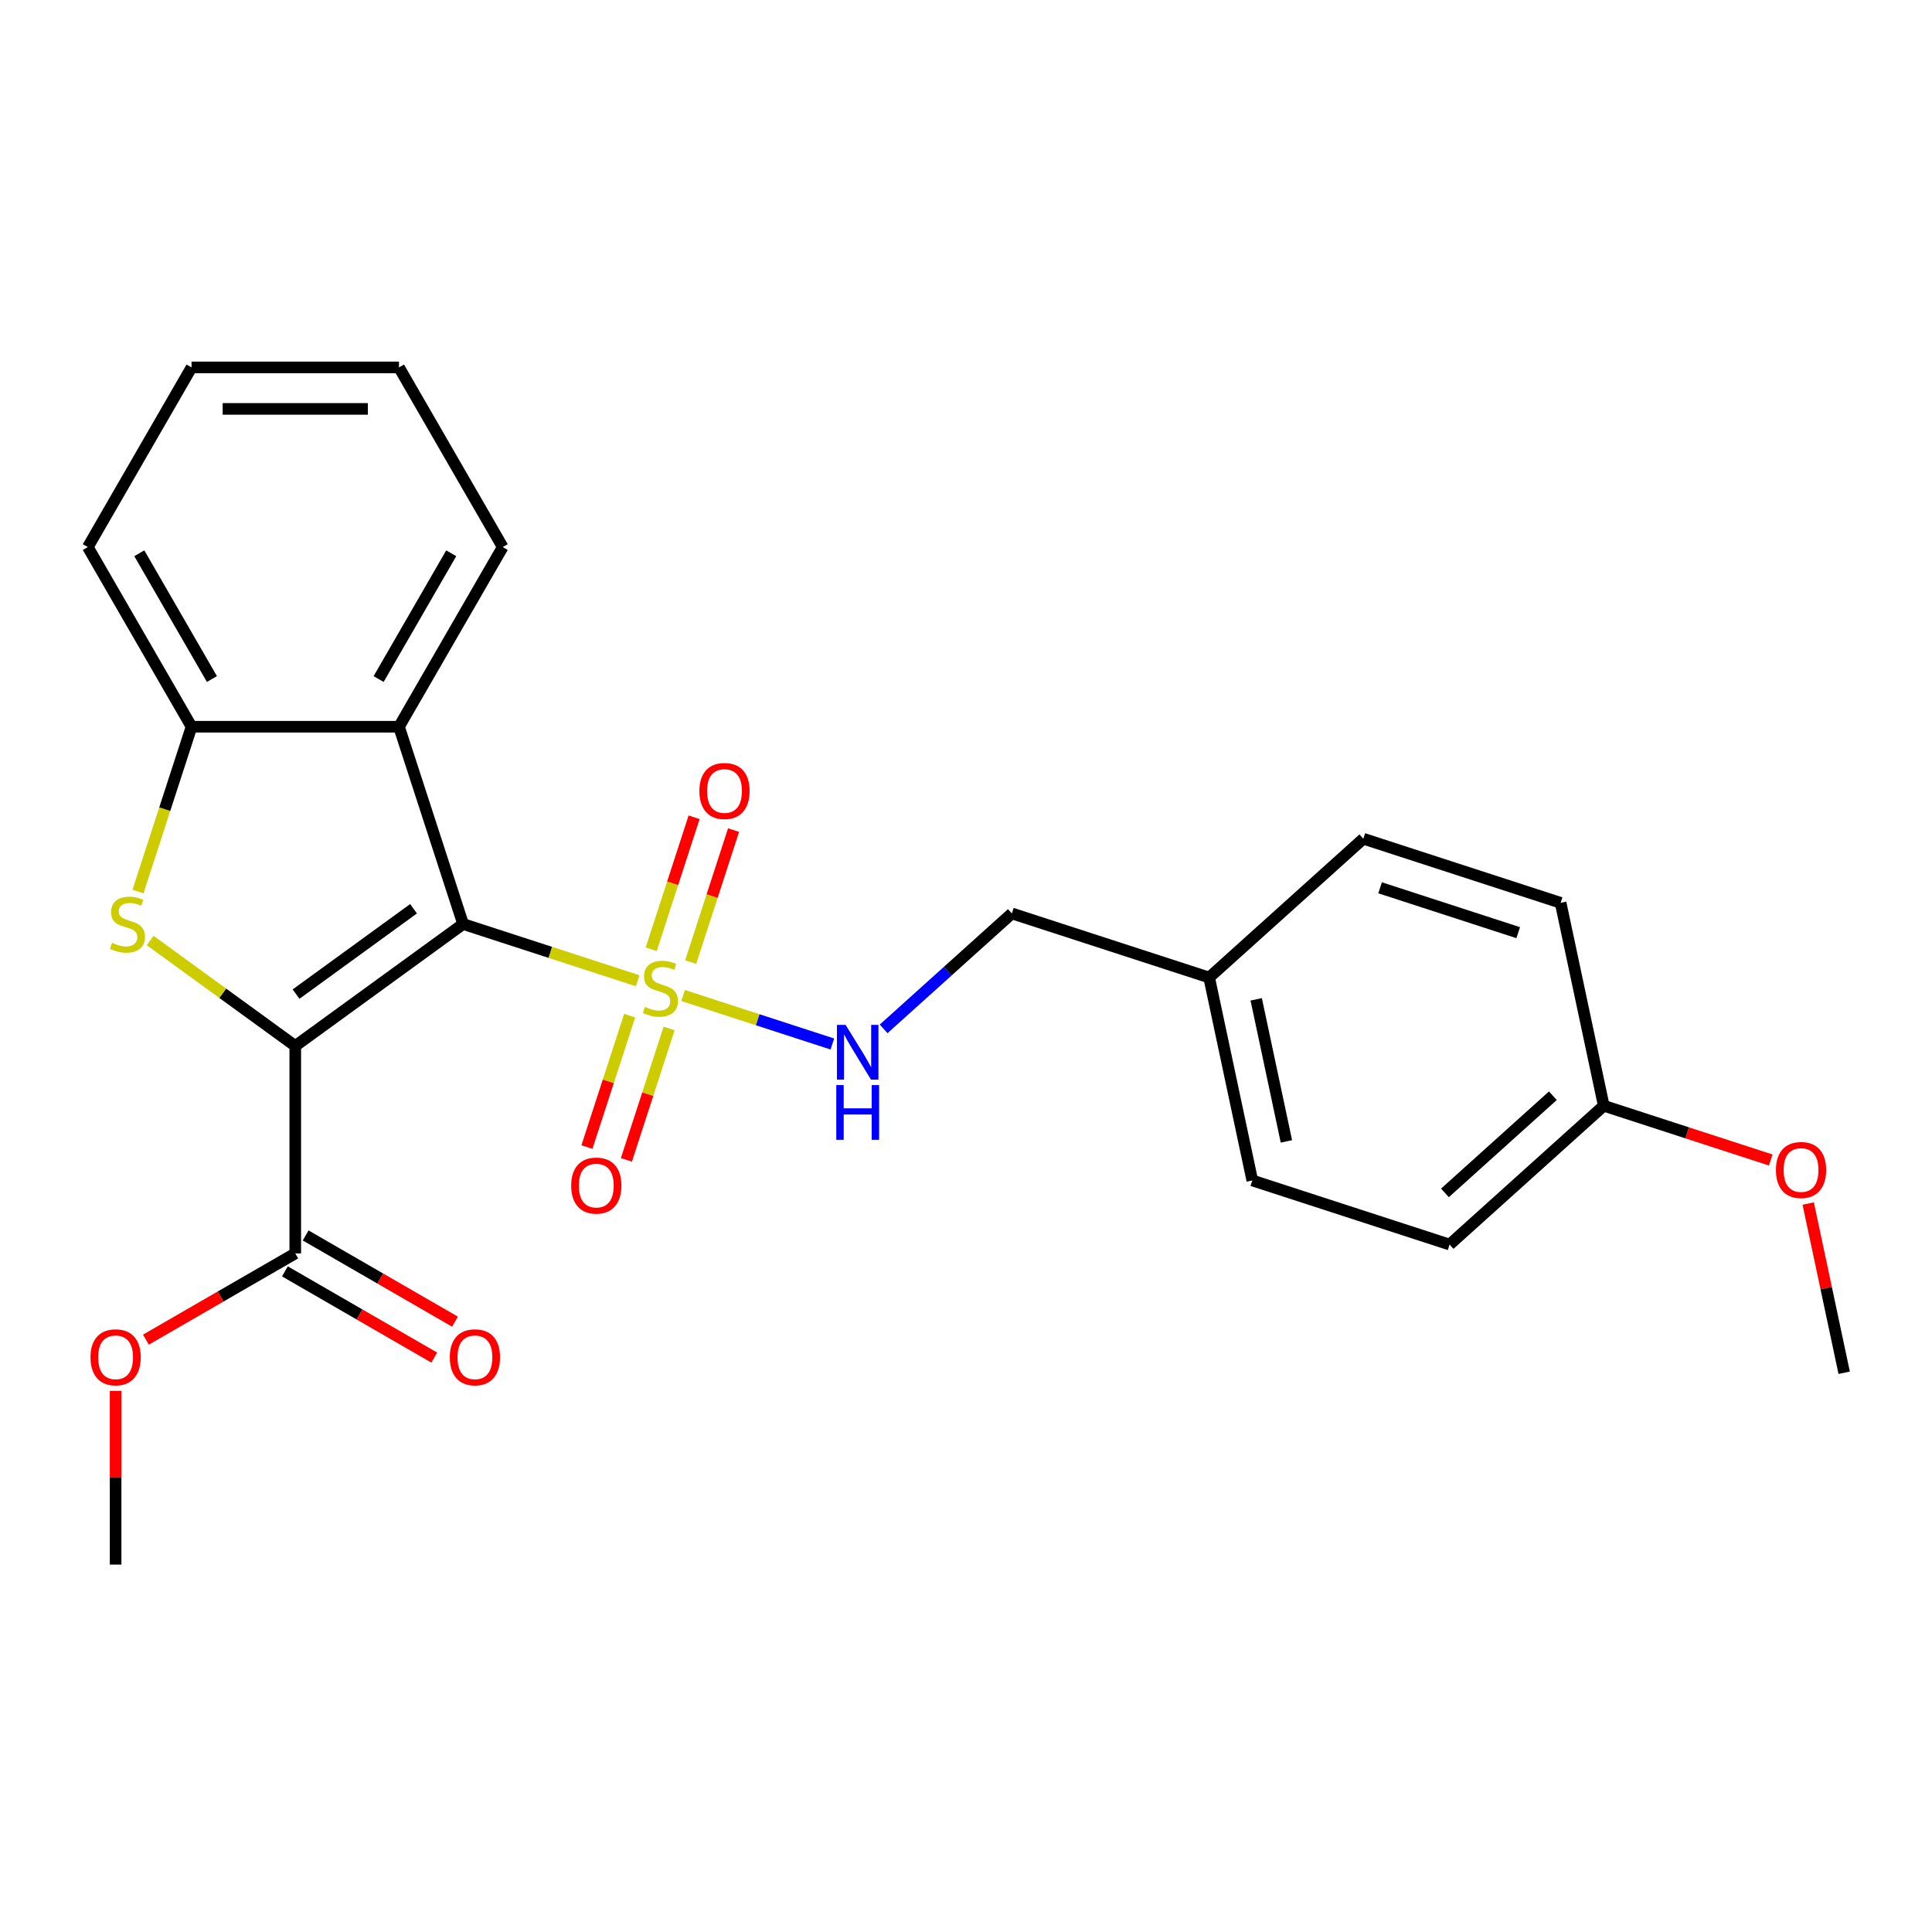 <?xml version='1.0' encoding='iso-8859-1'?>
<svg version='1.1' baseProfile='full'
              xmlns='http://www.w3.org/2000/svg'
                      xmlns:rdkit='http://www.rdkit.org/xml'
                      xmlns:xlink='http://www.w3.org/1999/xlink'
                  xml:space='preserve'
width='1000px' height='1000px' viewBox='0 0 1000 1000'>
<!-- END OF HEADER -->
<rect style='opacity:1.0;fill:#FFFFFF;stroke:none' width='1000' height='1000' x='0' y='0'> </rect>
<path class='bond-0' d='M 152.831,541.388 L 239.7,478.274' style='fill:none;fill-rule:evenodd;stroke:#000000;stroke-width:6px;stroke-linecap:butt;stroke-linejoin:miter;stroke-opacity:1' />
<path class='bond-0' d='M 153.238,514.547 L 214.047,470.367' style='fill:none;fill-rule:evenodd;stroke:#000000;stroke-width:6px;stroke-linecap:butt;stroke-linejoin:miter;stroke-opacity:1' />
<path class='bond-2' d='M 152.831,541.388 L 115.278,514.104' style='fill:none;fill-rule:evenodd;stroke:#000000;stroke-width:6px;stroke-linecap:butt;stroke-linejoin:miter;stroke-opacity:1' />
<path class='bond-2' d='M 115.278,514.104 L 77.726,486.821' style='fill:none;fill-rule:evenodd;stroke:#CCCC00;stroke-width:6px;stroke-linecap:butt;stroke-linejoin:miter;stroke-opacity:1' />
<path class='bond-5' d='M 152.831,541.388 L 152.831,648.764' style='fill:none;fill-rule:evenodd;stroke:#000000;stroke-width:6px;stroke-linecap:butt;stroke-linejoin:miter;stroke-opacity:1' />
<path class='bond-1' d='M 239.7,478.274 L 284.878,492.953' style='fill:none;fill-rule:evenodd;stroke:#000000;stroke-width:6px;stroke-linecap:butt;stroke-linejoin:miter;stroke-opacity:1' />
<path class='bond-1' d='M 284.878,492.953 L 330.056,507.632' style='fill:none;fill-rule:evenodd;stroke:#CCCC00;stroke-width:6px;stroke-linecap:butt;stroke-linejoin:miter;stroke-opacity:1' />
<path class='bond-3' d='M 239.7,478.274 L 206.519,376.153' style='fill:none;fill-rule:evenodd;stroke:#000000;stroke-width:6px;stroke-linecap:butt;stroke-linejoin:miter;stroke-opacity:1' />
<path class='bond-6' d='M 353.585,515.277 L 392.206,527.826' style='fill:none;fill-rule:evenodd;stroke:#CCCC00;stroke-width:6px;stroke-linecap:butt;stroke-linejoin:miter;stroke-opacity:1' />
<path class='bond-6' d='M 392.206,527.826 L 430.826,540.374' style='fill:none;fill-rule:evenodd;stroke:#0000FF;stroke-width:6px;stroke-linecap:butt;stroke-linejoin:miter;stroke-opacity:1' />
<path class='bond-7' d='M 325.902,525.701 L 314.852,559.708' style='fill:none;fill-rule:evenodd;stroke:#CCCC00;stroke-width:6px;stroke-linecap:butt;stroke-linejoin:miter;stroke-opacity:1' />
<path class='bond-7' d='M 314.852,559.708 L 303.803,593.715' style='fill:none;fill-rule:evenodd;stroke:#FF0000;stroke-width:6px;stroke-linecap:butt;stroke-linejoin:miter;stroke-opacity:1' />
<path class='bond-7' d='M 346.326,532.337 L 335.276,566.344' style='fill:none;fill-rule:evenodd;stroke:#CCCC00;stroke-width:6px;stroke-linecap:butt;stroke-linejoin:miter;stroke-opacity:1' />
<path class='bond-7' d='M 335.276,566.344 L 324.227,600.351' style='fill:none;fill-rule:evenodd;stroke:#FF0000;stroke-width:6px;stroke-linecap:butt;stroke-linejoin:miter;stroke-opacity:1' />
<path class='bond-8' d='M 357.493,497.968 L 368.591,463.812' style='fill:none;fill-rule:evenodd;stroke:#CCCC00;stroke-width:6px;stroke-linecap:butt;stroke-linejoin:miter;stroke-opacity:1' />
<path class='bond-8' d='M 368.591,463.812 L 379.689,429.655' style='fill:none;fill-rule:evenodd;stroke:#FF0000;stroke-width:6px;stroke-linecap:butt;stroke-linejoin:miter;stroke-opacity:1' />
<path class='bond-8' d='M 337.069,491.332 L 348.167,457.175' style='fill:none;fill-rule:evenodd;stroke:#CCCC00;stroke-width:6px;stroke-linecap:butt;stroke-linejoin:miter;stroke-opacity:1' />
<path class='bond-8' d='M 348.167,457.175 L 359.265,423.018' style='fill:none;fill-rule:evenodd;stroke:#FF0000;stroke-width:6px;stroke-linecap:butt;stroke-linejoin:miter;stroke-opacity:1' />
<path class='bond-4' d='M 71.422,461.469 L 85.282,418.811' style='fill:none;fill-rule:evenodd;stroke:#CCCC00;stroke-width:6px;stroke-linecap:butt;stroke-linejoin:miter;stroke-opacity:1' />
<path class='bond-4' d='M 85.282,418.811 L 99.143,376.153' style='fill:none;fill-rule:evenodd;stroke:#000000;stroke-width:6px;stroke-linecap:butt;stroke-linejoin:miter;stroke-opacity:1' />
<path class='bond-14' d='M 206.519,376.153 L 260.207,283.162' style='fill:none;fill-rule:evenodd;stroke:#000000;stroke-width:6px;stroke-linecap:butt;stroke-linejoin:miter;stroke-opacity:1' />
<path class='bond-14' d='M 195.974,351.467 L 233.556,286.373' style='fill:none;fill-rule:evenodd;stroke:#000000;stroke-width:6px;stroke-linecap:butt;stroke-linejoin:miter;stroke-opacity:1' />
<path class='bond-25' d='M 206.519,376.153 L 99.143,376.153' style='fill:none;fill-rule:evenodd;stroke:#000000;stroke-width:6px;stroke-linecap:butt;stroke-linejoin:miter;stroke-opacity:1' />
<path class='bond-19' d='M 99.143,376.153 L 45.455,283.162' style='fill:none;fill-rule:evenodd;stroke:#000000;stroke-width:6px;stroke-linecap:butt;stroke-linejoin:miter;stroke-opacity:1' />
<path class='bond-19' d='M 109.688,351.467 L 72.106,286.373' style='fill:none;fill-rule:evenodd;stroke:#000000;stroke-width:6px;stroke-linecap:butt;stroke-linejoin:miter;stroke-opacity:1' />
<path class='bond-9' d='M 147.462,658.063 L 186.115,680.379' style='fill:none;fill-rule:evenodd;stroke:#000000;stroke-width:6px;stroke-linecap:butt;stroke-linejoin:miter;stroke-opacity:1' />
<path class='bond-9' d='M 186.115,680.379 L 224.768,702.696' style='fill:none;fill-rule:evenodd;stroke:#FF0000;stroke-width:6px;stroke-linecap:butt;stroke-linejoin:miter;stroke-opacity:1' />
<path class='bond-9' d='M 158.2,639.465 L 196.853,661.781' style='fill:none;fill-rule:evenodd;stroke:#000000;stroke-width:6px;stroke-linecap:butt;stroke-linejoin:miter;stroke-opacity:1' />
<path class='bond-9' d='M 196.853,661.781 L 235.506,684.098' style='fill:none;fill-rule:evenodd;stroke:#FF0000;stroke-width:6px;stroke-linecap:butt;stroke-linejoin:miter;stroke-opacity:1' />
<path class='bond-11' d='M 152.831,648.764 L 114.178,671.08' style='fill:none;fill-rule:evenodd;stroke:#000000;stroke-width:6px;stroke-linecap:butt;stroke-linejoin:miter;stroke-opacity:1' />
<path class='bond-11' d='M 114.178,671.08 L 75.525,693.397' style='fill:none;fill-rule:evenodd;stroke:#FF0000;stroke-width:6px;stroke-linecap:butt;stroke-linejoin:miter;stroke-opacity:1' />
<path class='bond-10' d='M 457.366,532.548 L 490.552,502.668' style='fill:none;fill-rule:evenodd;stroke:#0000FF;stroke-width:6px;stroke-linecap:butt;stroke-linejoin:miter;stroke-opacity:1' />
<path class='bond-10' d='M 490.552,502.668 L 523.737,472.787' style='fill:none;fill-rule:evenodd;stroke:#000000;stroke-width:6px;stroke-linecap:butt;stroke-linejoin:miter;stroke-opacity:1' />
<path class='bond-12' d='M 523.737,472.787 L 625.858,505.968' style='fill:none;fill-rule:evenodd;stroke:#000000;stroke-width:6px;stroke-linecap:butt;stroke-linejoin:miter;stroke-opacity:1' />
<path class='bond-21' d='M 59.84,719.896 L 59.84,764.862' style='fill:none;fill-rule:evenodd;stroke:#FF0000;stroke-width:6px;stroke-linecap:butt;stroke-linejoin:miter;stroke-opacity:1' />
<path class='bond-21' d='M 59.84,764.862 L 59.84,809.828' style='fill:none;fill-rule:evenodd;stroke:#000000;stroke-width:6px;stroke-linecap:butt;stroke-linejoin:miter;stroke-opacity:1' />
<path class='bond-15' d='M 625.858,505.968 L 705.654,434.119' style='fill:none;fill-rule:evenodd;stroke:#000000;stroke-width:6px;stroke-linecap:butt;stroke-linejoin:miter;stroke-opacity:1' />
<path class='bond-16' d='M 625.858,505.968 L 648.183,610.998' style='fill:none;fill-rule:evenodd;stroke:#000000;stroke-width:6px;stroke-linecap:butt;stroke-linejoin:miter;stroke-opacity:1' />
<path class='bond-16' d='M 650.213,517.258 L 665.84,590.778' style='fill:none;fill-rule:evenodd;stroke:#000000;stroke-width:6px;stroke-linecap:butt;stroke-linejoin:miter;stroke-opacity:1' />
<path class='bond-13' d='M 830.1,572.33 L 750.304,644.179' style='fill:none;fill-rule:evenodd;stroke:#000000;stroke-width:6px;stroke-linecap:butt;stroke-linejoin:miter;stroke-opacity:1' />
<path class='bond-13' d='M 803.761,567.148 L 747.904,617.442' style='fill:none;fill-rule:evenodd;stroke:#000000;stroke-width:6px;stroke-linecap:butt;stroke-linejoin:miter;stroke-opacity:1' />
<path class='bond-20' d='M 830.1,572.33 L 873.318,586.373' style='fill:none;fill-rule:evenodd;stroke:#000000;stroke-width:6px;stroke-linecap:butt;stroke-linejoin:miter;stroke-opacity:1' />
<path class='bond-20' d='M 873.318,586.373 L 916.536,600.415' style='fill:none;fill-rule:evenodd;stroke:#FF0000;stroke-width:6px;stroke-linecap:butt;stroke-linejoin:miter;stroke-opacity:1' />
<path class='bond-27' d='M 830.1,572.33 L 807.775,467.301' style='fill:none;fill-rule:evenodd;stroke:#000000;stroke-width:6px;stroke-linecap:butt;stroke-linejoin:miter;stroke-opacity:1' />
<path class='bond-23' d='M 260.207,283.162 L 206.519,190.172' style='fill:none;fill-rule:evenodd;stroke:#000000;stroke-width:6px;stroke-linecap:butt;stroke-linejoin:miter;stroke-opacity:1' />
<path class='bond-18' d='M 705.654,434.119 L 807.775,467.301' style='fill:none;fill-rule:evenodd;stroke:#000000;stroke-width:6px;stroke-linecap:butt;stroke-linejoin:miter;stroke-opacity:1' />
<path class='bond-18' d='M 714.336,459.521 L 785.821,482.748' style='fill:none;fill-rule:evenodd;stroke:#000000;stroke-width:6px;stroke-linecap:butt;stroke-linejoin:miter;stroke-opacity:1' />
<path class='bond-17' d='M 648.183,610.998 L 750.304,644.179' style='fill:none;fill-rule:evenodd;stroke:#000000;stroke-width:6px;stroke-linecap:butt;stroke-linejoin:miter;stroke-opacity:1' />
<path class='bond-24' d='M 45.455,283.162 L 99.143,190.172' style='fill:none;fill-rule:evenodd;stroke:#000000;stroke-width:6px;stroke-linecap:butt;stroke-linejoin:miter;stroke-opacity:1' />
<path class='bond-22' d='M 935.929,622.956 L 945.237,666.748' style='fill:none;fill-rule:evenodd;stroke:#FF0000;stroke-width:6px;stroke-linecap:butt;stroke-linejoin:miter;stroke-opacity:1' />
<path class='bond-22' d='M 945.237,666.748 L 954.545,710.541' style='fill:none;fill-rule:evenodd;stroke:#000000;stroke-width:6px;stroke-linecap:butt;stroke-linejoin:miter;stroke-opacity:1' />
<path class='bond-26' d='M 206.519,190.172 L 99.143,190.172' style='fill:none;fill-rule:evenodd;stroke:#000000;stroke-width:6px;stroke-linecap:butt;stroke-linejoin:miter;stroke-opacity:1' />
<path class='bond-26' d='M 190.412,211.647 L 115.249,211.647' style='fill:none;fill-rule:evenodd;stroke:#000000;stroke-width:6px;stroke-linecap:butt;stroke-linejoin:miter;stroke-opacity:1' />
<path  class='atom-2' d='M 333.821 521.175
Q 334.141 521.295, 335.461 521.855
Q 336.781 522.415, 338.221 522.775
Q 339.701 523.095, 341.141 523.095
Q 343.821 523.095, 345.381 521.815
Q 346.941 520.495, 346.941 518.215
Q 346.941 516.655, 346.141 515.695
Q 345.381 514.735, 344.181 514.215
Q 342.981 513.695, 340.981 513.095
Q 338.461 512.335, 336.941 511.615
Q 335.461 510.895, 334.381 509.375
Q 333.341 507.855, 333.341 505.295
Q 333.341 501.735, 335.741 499.535
Q 338.181 497.335, 342.981 497.335
Q 346.261 497.335, 349.981 498.895
L 349.061 501.975
Q 345.661 500.575, 343.101 500.575
Q 340.341 500.575, 338.821 501.735
Q 337.301 502.855, 337.341 504.815
Q 337.341 506.335, 338.101 507.255
Q 338.901 508.175, 340.021 508.695
Q 341.181 509.215, 343.101 509.815
Q 345.661 510.615, 347.181 511.415
Q 348.701 512.215, 349.781 513.855
Q 350.901 515.455, 350.901 518.215
Q 350.901 522.135, 348.261 524.255
Q 345.661 526.335, 341.301 526.335
Q 338.781 526.335, 336.861 525.775
Q 334.981 525.255, 332.741 524.335
L 333.821 521.175
' fill='#CCCC00'/>
<path  class='atom-3' d='M 57.962 487.994
Q 58.282 488.114, 59.602 488.674
Q 60.922 489.234, 62.362 489.594
Q 63.842 489.914, 65.282 489.914
Q 67.962 489.914, 69.522 488.634
Q 71.082 487.314, 71.082 485.034
Q 71.082 483.474, 70.282 482.514
Q 69.522 481.554, 68.322 481.034
Q 67.122 480.514, 65.122 479.914
Q 62.602 479.154, 61.082 478.434
Q 59.602 477.714, 58.522 476.194
Q 57.482 474.674, 57.482 472.114
Q 57.482 468.554, 59.882 466.354
Q 62.322 464.154, 67.122 464.154
Q 70.402 464.154, 74.122 465.714
L 73.202 468.794
Q 69.802 467.394, 67.242 467.394
Q 64.482 467.394, 62.962 468.554
Q 61.442 469.674, 61.482 471.634
Q 61.482 473.154, 62.242 474.074
Q 63.042 474.994, 64.162 475.514
Q 65.322 476.034, 67.242 476.634
Q 69.802 477.434, 71.322 478.234
Q 72.842 479.034, 73.922 480.674
Q 75.042 482.274, 75.042 485.034
Q 75.042 488.954, 72.402 491.074
Q 69.802 493.154, 65.442 493.154
Q 62.922 493.154, 61.002 492.594
Q 59.122 492.074, 56.882 491.154
L 57.962 487.994
' fill='#CCCC00'/>
<path  class='atom-7' d='M 437.681 530.476
L 446.961 545.476
Q 447.881 546.956, 449.361 549.636
Q 450.841 552.316, 450.921 552.476
L 450.921 530.476
L 454.681 530.476
L 454.681 558.796
L 450.801 558.796
L 440.841 542.396
Q 439.681 540.476, 438.441 538.276
Q 437.241 536.076, 436.881 535.396
L 436.881 558.796
L 433.201 558.796
L 433.201 530.476
L 437.681 530.476
' fill='#0000FF'/>
<path  class='atom-7' d='M 432.861 561.628
L 436.701 561.628
L 436.701 573.668
L 451.181 573.668
L 451.181 561.628
L 455.021 561.628
L 455.021 589.948
L 451.181 589.948
L 451.181 576.868
L 436.701 576.868
L 436.701 589.948
L 432.861 589.948
L 432.861 561.628
' fill='#0000FF'/>
<path  class='atom-8' d='M 295.64 613.655
Q 295.64 606.855, 299 603.055
Q 302.36 599.255, 308.64 599.255
Q 314.92 599.255, 318.28 603.055
Q 321.64 606.855, 321.64 613.655
Q 321.64 620.535, 318.24 624.455
Q 314.84 628.335, 308.64 628.335
Q 302.4 628.335, 299 624.455
Q 295.64 620.575, 295.64 613.655
M 308.64 625.135
Q 312.96 625.135, 315.28 622.255
Q 317.64 619.335, 317.64 613.655
Q 317.64 608.095, 315.28 605.295
Q 312.96 602.455, 308.64 602.455
Q 304.32 602.455, 301.96 605.255
Q 299.64 608.055, 299.64 613.655
Q 299.64 619.375, 301.96 622.255
Q 304.32 625.135, 308.64 625.135
' fill='#FF0000'/>
<path  class='atom-9' d='M 362.002 409.414
Q 362.002 402.614, 365.362 398.814
Q 368.722 395.014, 375.002 395.014
Q 381.282 395.014, 384.642 398.814
Q 388.002 402.614, 388.002 409.414
Q 388.002 416.294, 384.602 420.214
Q 381.202 424.094, 375.002 424.094
Q 368.762 424.094, 365.362 420.214
Q 362.002 416.334, 362.002 409.414
M 375.002 420.894
Q 379.322 420.894, 381.642 418.014
Q 384.002 415.094, 384.002 409.414
Q 384.002 403.854, 381.642 401.054
Q 379.322 398.214, 375.002 398.214
Q 370.682 398.214, 368.322 401.014
Q 366.002 403.814, 366.002 409.414
Q 366.002 415.134, 368.322 418.014
Q 370.682 420.894, 375.002 420.894
' fill='#FF0000'/>
<path  class='atom-10' d='M 232.821 702.532
Q 232.821 695.732, 236.181 691.932
Q 239.541 688.132, 245.821 688.132
Q 252.101 688.132, 255.461 691.932
Q 258.821 695.732, 258.821 702.532
Q 258.821 709.412, 255.421 713.332
Q 252.021 717.212, 245.821 717.212
Q 239.581 717.212, 236.181 713.332
Q 232.821 709.452, 232.821 702.532
M 245.821 714.012
Q 250.141 714.012, 252.461 711.132
Q 254.821 708.212, 254.821 702.532
Q 254.821 696.972, 252.461 694.172
Q 250.141 691.332, 245.821 691.332
Q 241.501 691.332, 239.141 694.132
Q 236.821 696.932, 236.821 702.532
Q 236.821 708.252, 239.141 711.132
Q 241.501 714.012, 245.821 714.012
' fill='#FF0000'/>
<path  class='atom-12' d='M 46.84 702.532
Q 46.84 695.732, 50.2 691.932
Q 53.56 688.132, 59.84 688.132
Q 66.12 688.132, 69.48 691.932
Q 72.84 695.732, 72.84 702.532
Q 72.84 709.412, 69.44 713.332
Q 66.04 717.212, 59.84 717.212
Q 53.6 717.212, 50.2 713.332
Q 46.84 709.452, 46.84 702.532
M 59.84 714.012
Q 64.16 714.012, 66.48 711.132
Q 68.84 708.212, 68.84 702.532
Q 68.84 696.972, 66.48 694.172
Q 64.16 691.332, 59.84 691.332
Q 55.52 691.332, 53.16 694.132
Q 50.84 696.932, 50.84 702.532
Q 50.84 708.252, 53.16 711.132
Q 55.52 714.012, 59.84 714.012
' fill='#FF0000'/>
<path  class='atom-21' d='M 919.221 605.591
Q 919.221 598.791, 922.581 594.991
Q 925.941 591.191, 932.221 591.191
Q 938.501 591.191, 941.861 594.991
Q 945.221 598.791, 945.221 605.591
Q 945.221 612.471, 941.821 616.391
Q 938.421 620.271, 932.221 620.271
Q 925.981 620.271, 922.581 616.391
Q 919.221 612.511, 919.221 605.591
M 932.221 617.071
Q 936.541 617.071, 938.861 614.191
Q 941.221 611.271, 941.221 605.591
Q 941.221 600.031, 938.861 597.231
Q 936.541 594.391, 932.221 594.391
Q 927.901 594.391, 925.541 597.191
Q 923.221 599.991, 923.221 605.591
Q 923.221 611.311, 925.541 614.191
Q 927.901 617.071, 932.221 617.071
' fill='#FF0000'/>
</svg>
